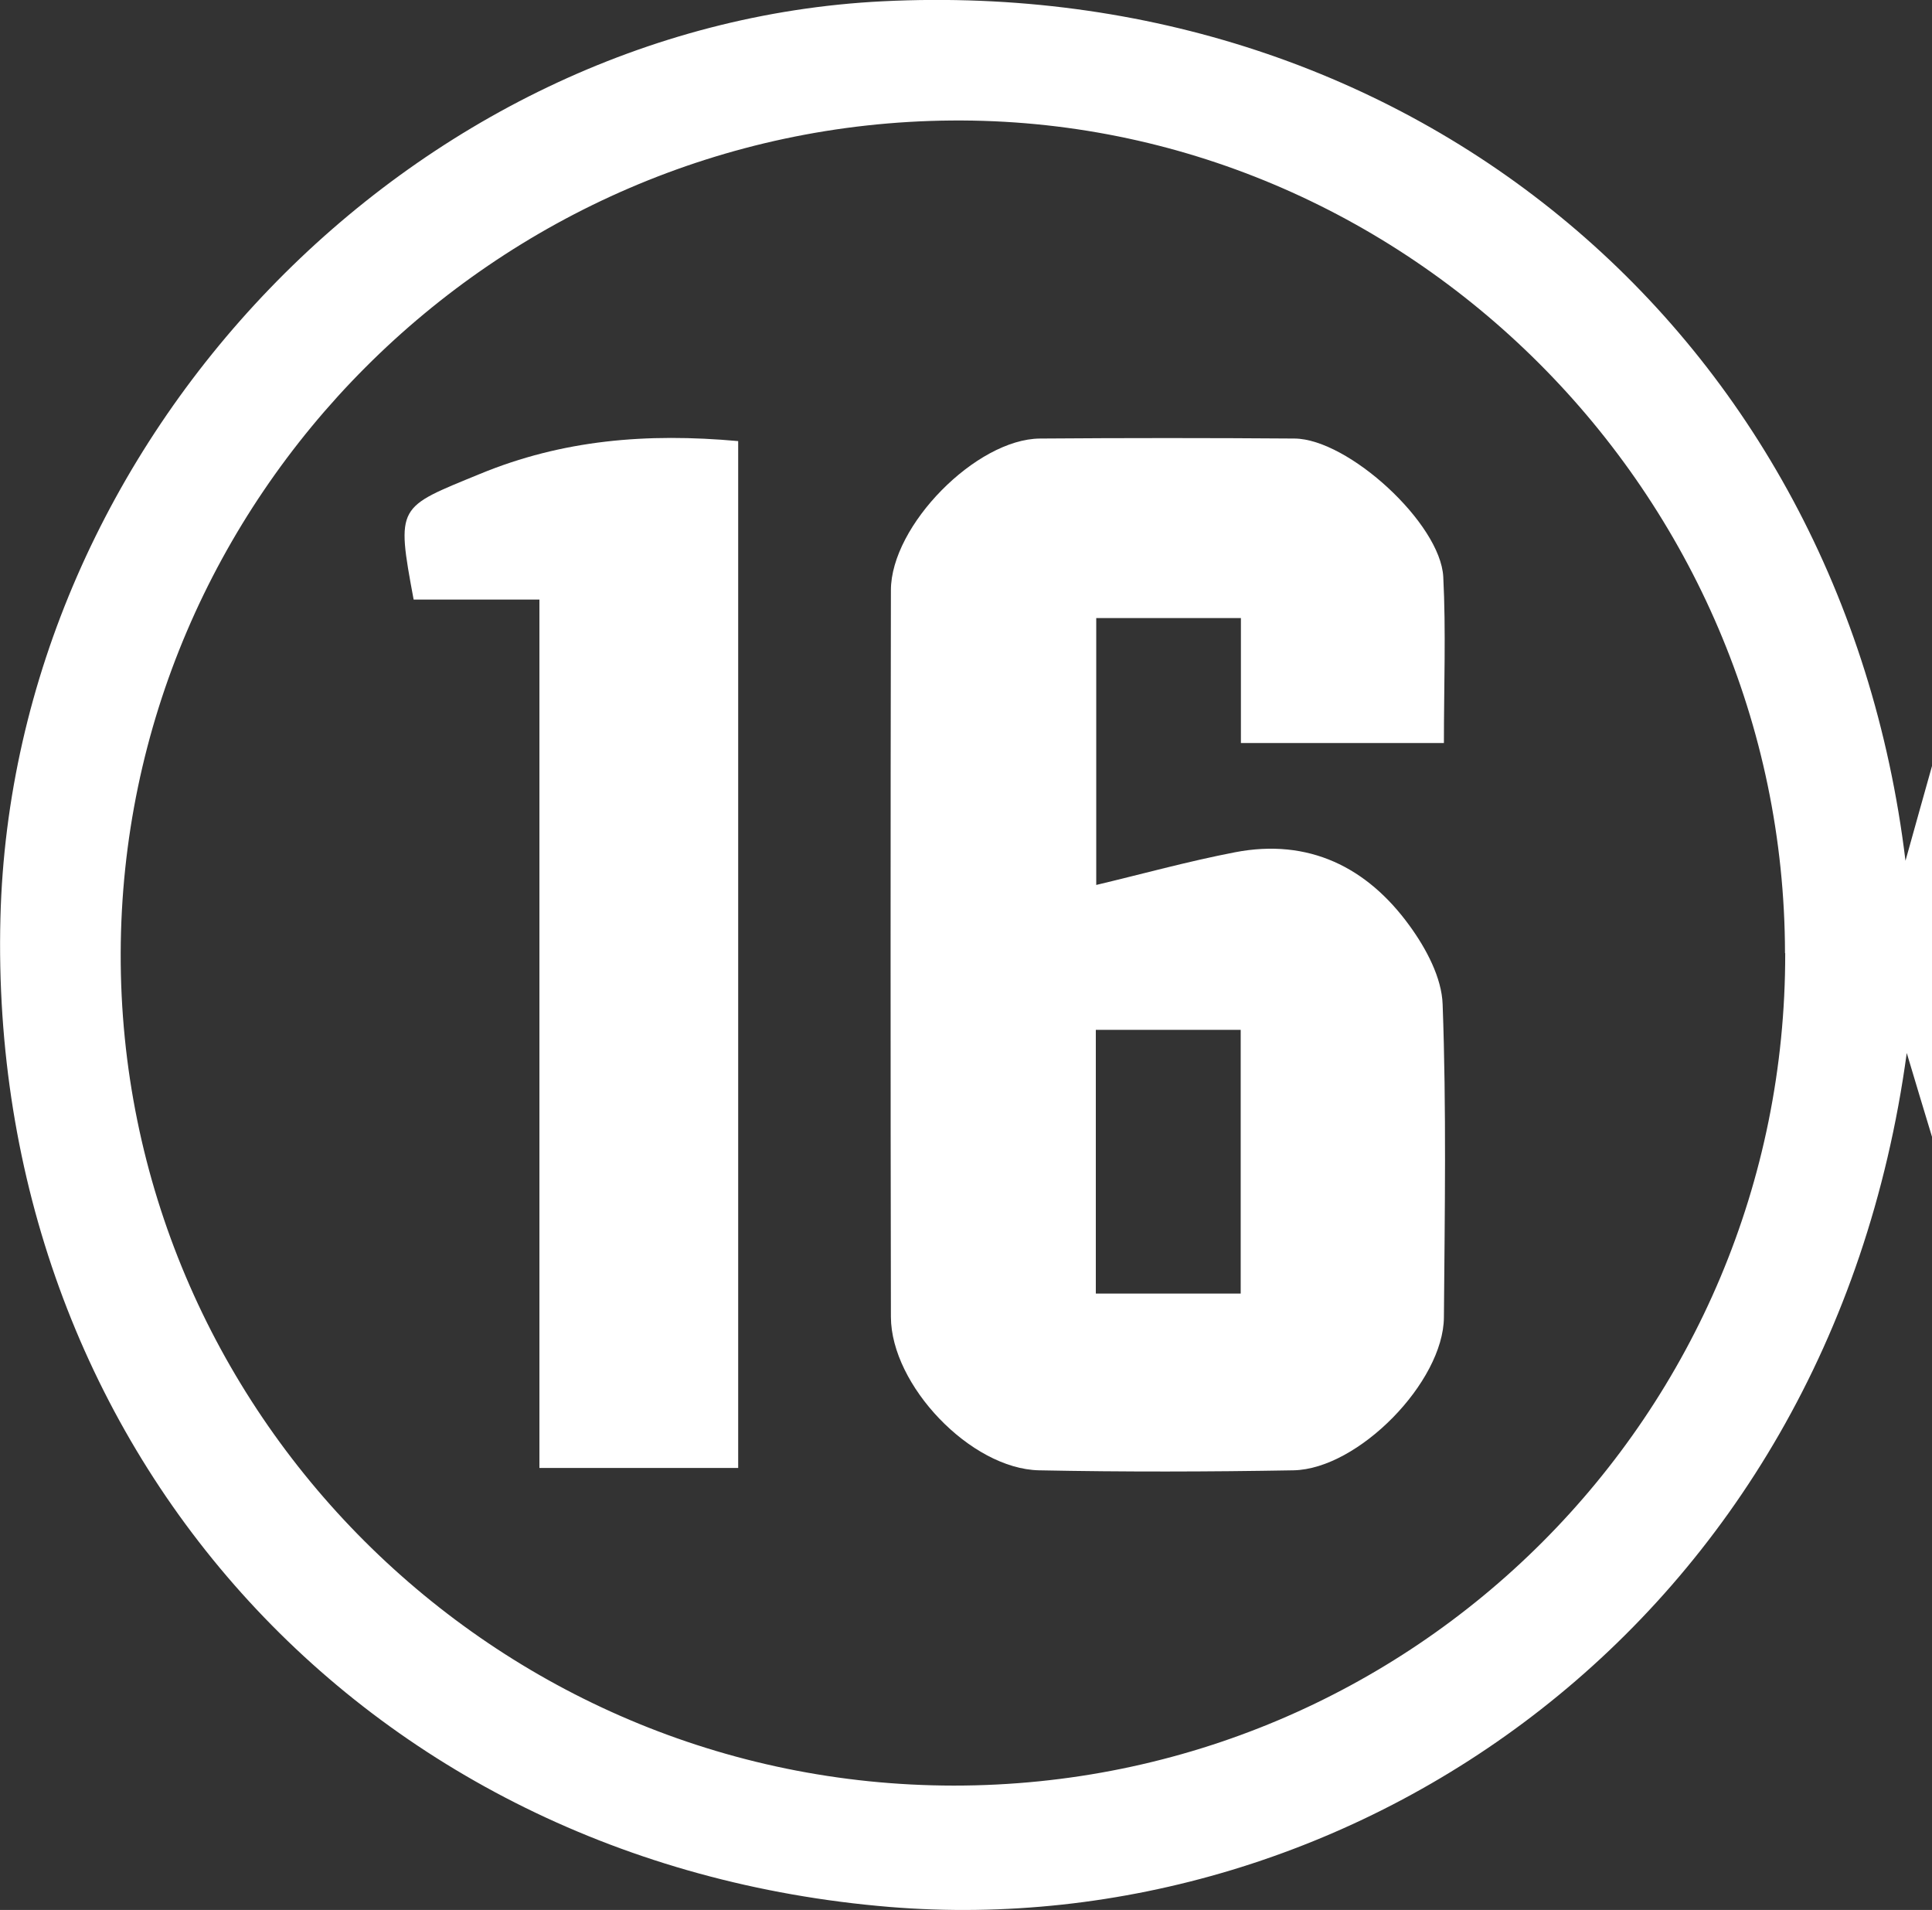 <?xml version="1.0" encoding="UTF-8"?><svg id="Laag_1" xmlns="http://www.w3.org/2000/svg" viewBox="0 0 91.08 90.02"><rect x="0" y="0" width="91.08" height="90.02" fill="#333333" stroke="none"/><defs><style>.cls-1{fill:#fff;}</style></defs><path class="cls-1" d="M91.08,53.58c-.37-1.22-.74-2.44-1.19-3.95-3.68,27.03-26.29,42.03-47.95,40.25C16.97,87.82-.61,68.01,.02,43.26,.59,20.7,19.41,1.16,41.62,.06c24.9-1.23,45.19,15.62,48.21,40.51,.51-1.82,.88-3.16,1.26-4.5v17.5Zm-6.93-8.66c-.03-21.65-17.82-39.42-39.3-39.24C23.32,5.86,5.75,23.47,5.69,44.92c-.06,21.59,17.6,39.23,39.28,39.24,21.7,0,39.22-17.53,39.19-39.23Z"/><path class="cls-1" d="M68.08,35.02h-9.58v-5.89h-6.82v12.58c2.11-.5,4.31-1.11,6.54-1.54,3.47-.67,6.23,.7,8.23,3.46,.78,1.07,1.52,2.45,1.56,3.71,.18,4.91,.1,9.83,.06,14.75-.02,3.04-4.03,7.15-7.09,7.21-4,.07-8,.08-12,0-3.22-.07-6.97-4.01-6.98-7.23-.02-11.42-.02-22.83,0-34.25,0-3.05,4.03-7.13,7.03-7.15,4-.03,8-.03,12,0,2.53,.02,6.88,4,7.01,6.52,.13,2.56,.03,5.13,.03,7.83Zm-9.59,25.95v-12.43h-6.83v12.43h6.83Z"/><path class="cls-1" d="M25.43,28.26h-5.93c-.83-4.47-.77-4.32,3.12-5.92,3.9-1.61,7.87-1.94,12.18-1.55v48.4h-9.37V28.26Z"/></svg>